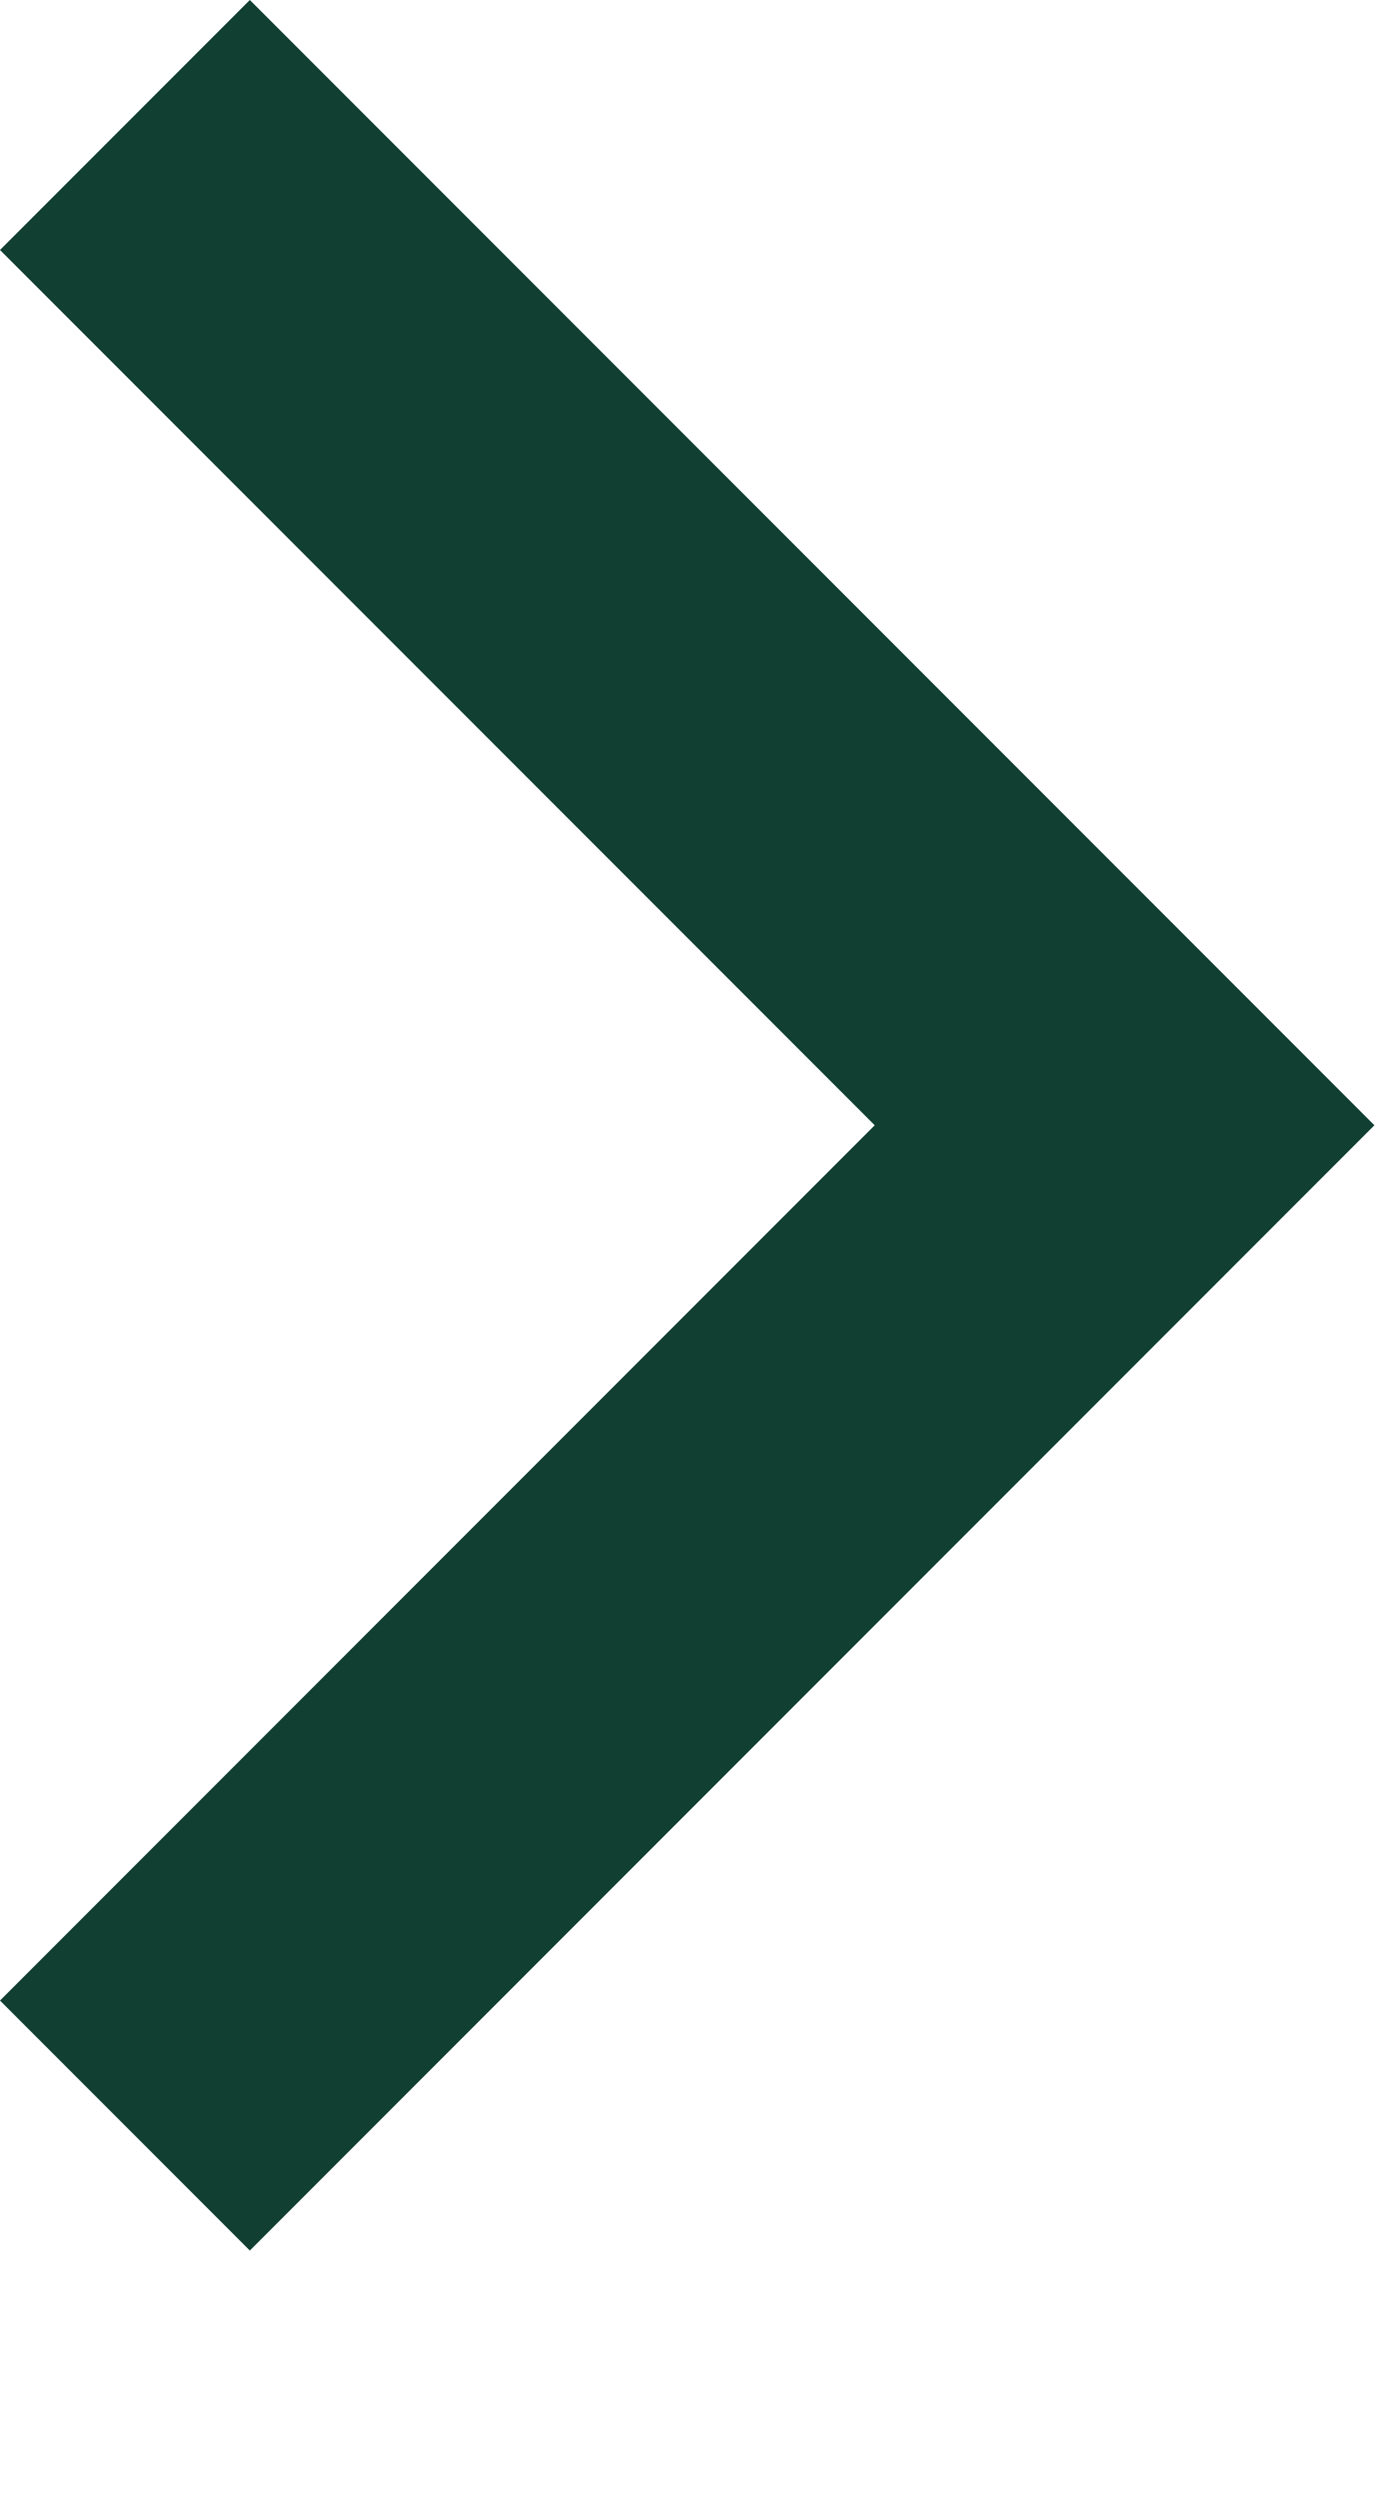 <?xml version="1.0" encoding="utf-8"?>
<svg xmlns="http://www.w3.org/2000/svg" fill="none" height="100%" overflow="visible" preserveAspectRatio="none" style="display: block;" viewBox="0 0 5 9" width="100%">
<path d="M3.151 4.051L0 0.9L0.9 0L4.951 4.051L0.9 8.102L0 7.202L3.151 4.051Z" fill="#114033" id="Vector"/>
</svg>